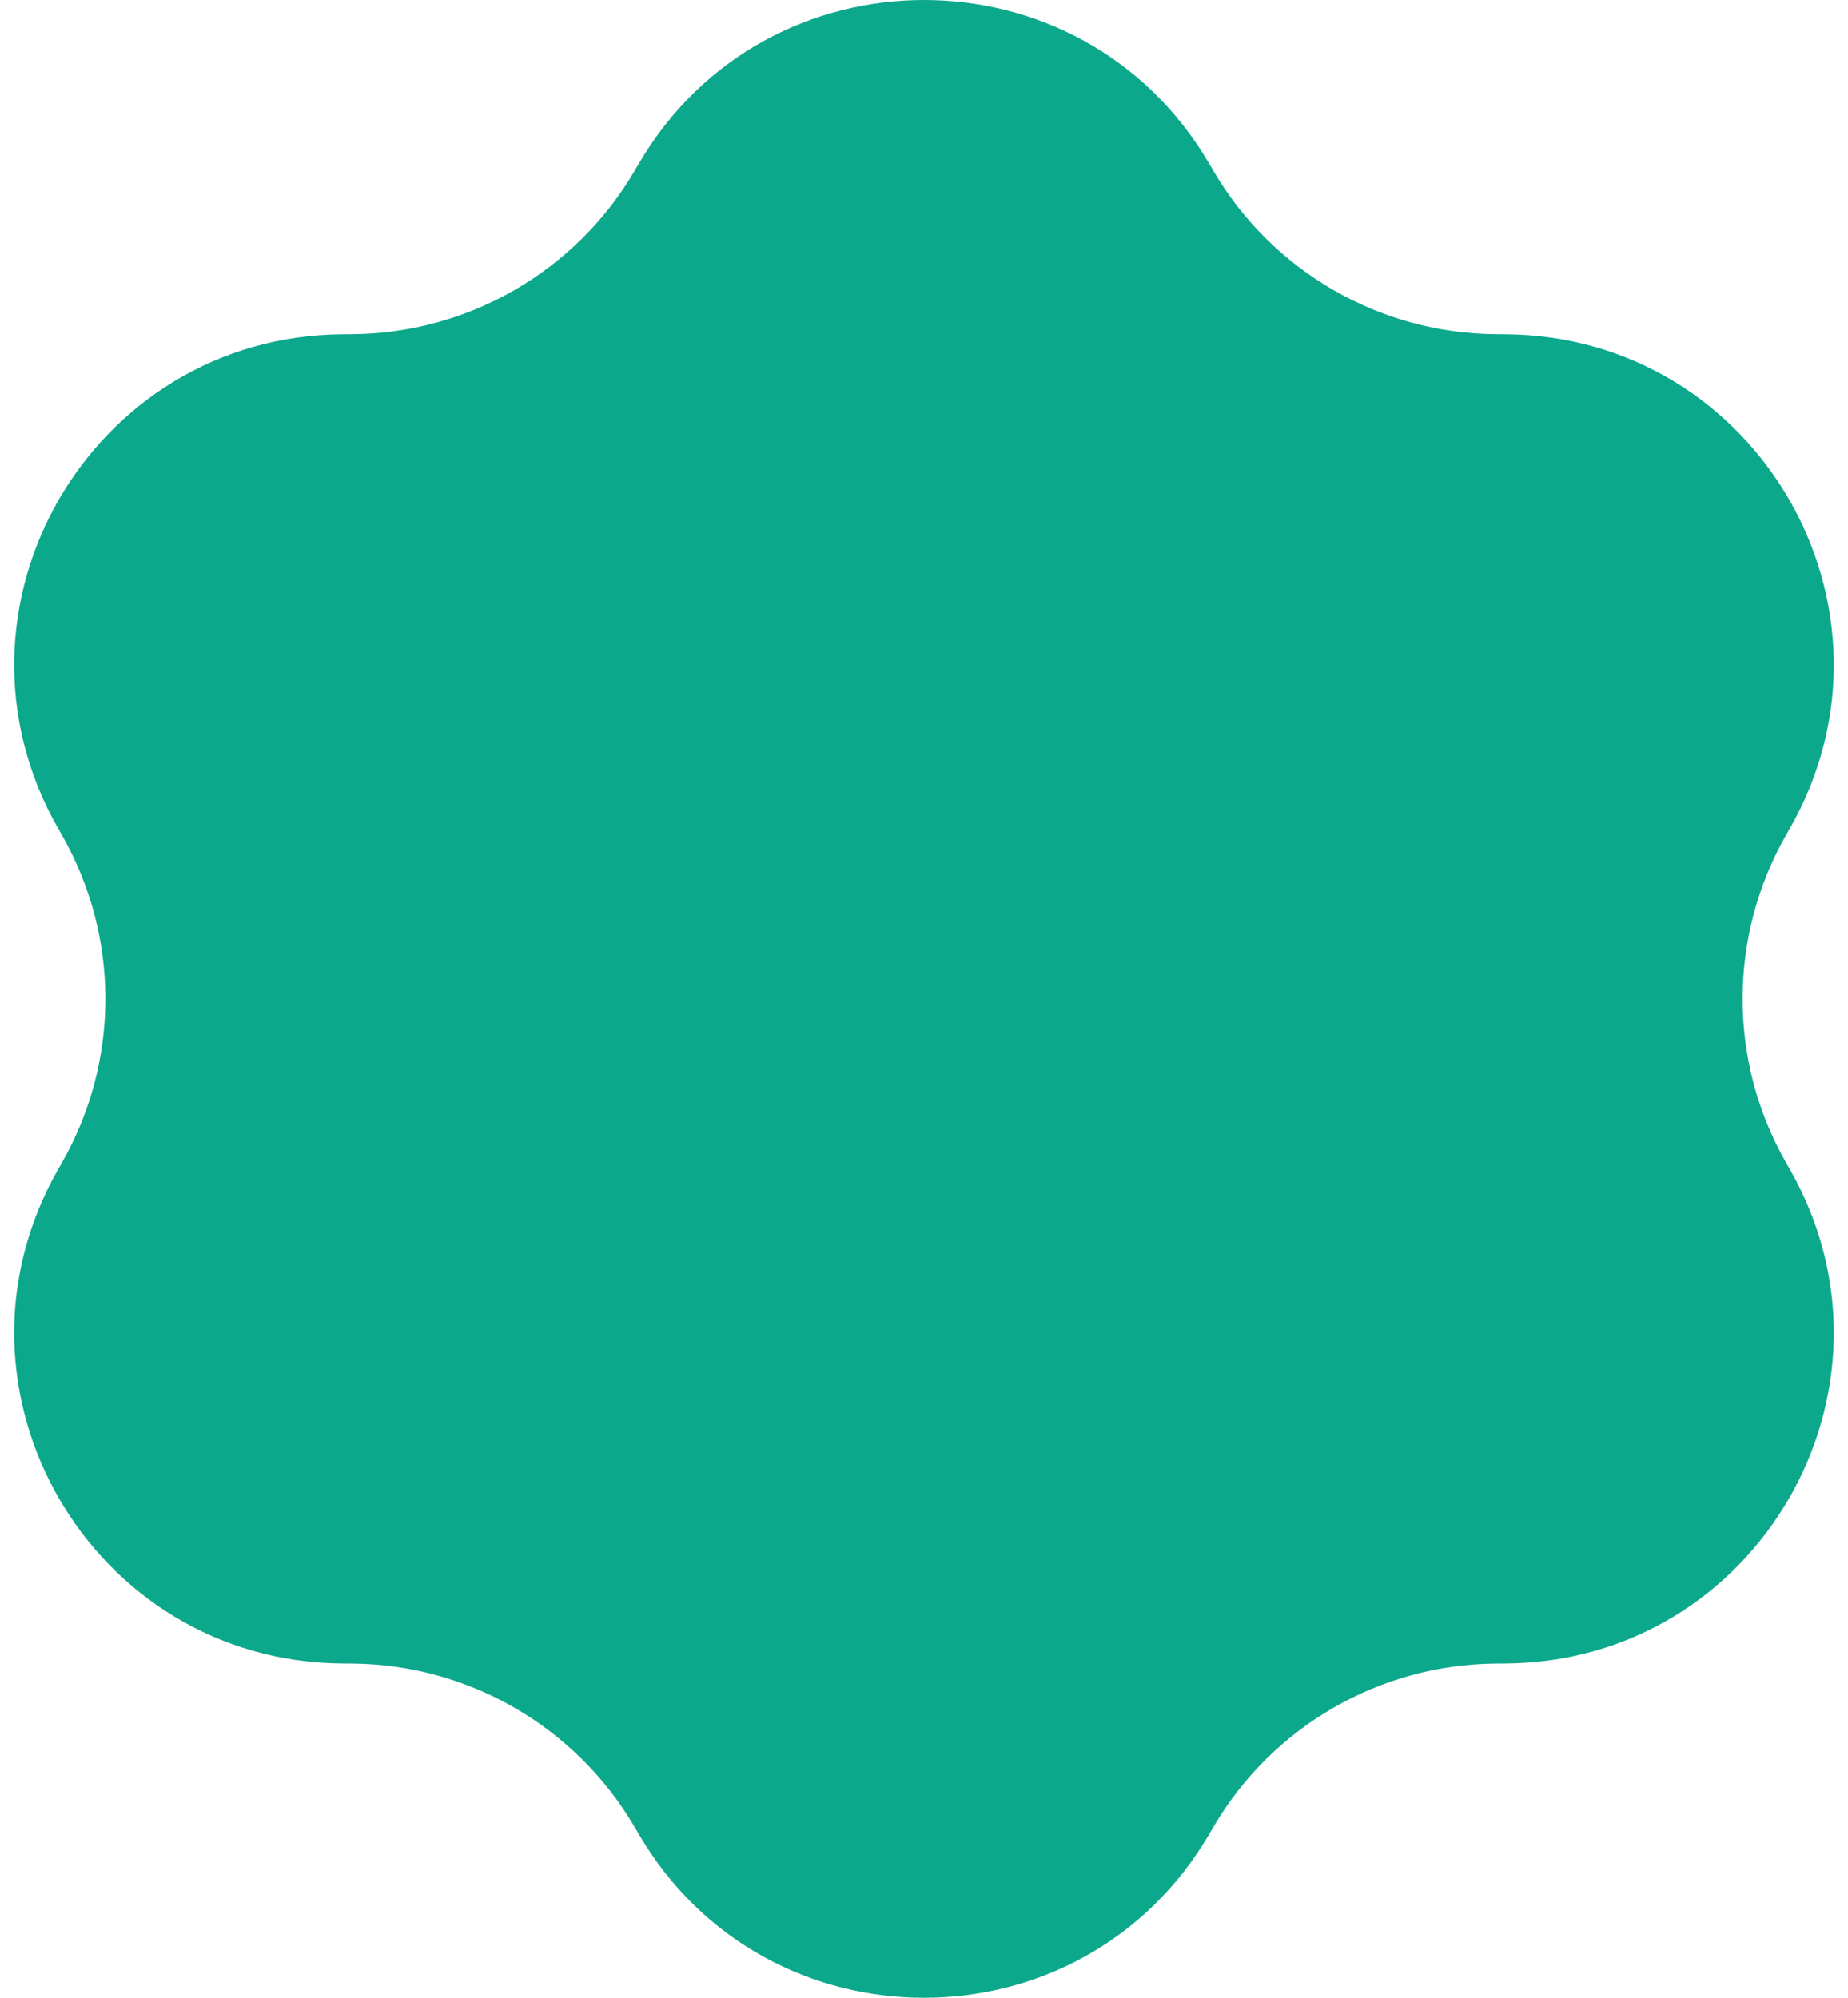<?xml version="1.0" encoding="UTF-8"?> <svg xmlns="http://www.w3.org/2000/svg" width="74" height="80" viewBox="0 0 74 80" fill="none"> <path d="M25.591 6.534C30.702 -2.178 43.298 -2.178 48.409 6.534L48.595 6.85C50.953 10.869 55.251 13.351 59.911 13.384L60.278 13.386C70.379 13.457 76.676 24.365 71.687 33.148L71.506 33.466C69.204 37.518 69.204 42.482 71.506 46.534L71.687 46.852C76.676 55.635 70.379 66.543 60.278 66.614L59.911 66.616C55.251 66.649 50.953 69.131 48.595 73.15L48.409 73.466C43.298 82.178 30.702 82.178 25.591 73.466L25.405 73.15C23.047 69.131 18.748 66.649 14.089 66.616L13.722 66.614C3.622 66.543 -2.676 55.635 2.313 46.852L2.494 46.534C4.796 42.482 4.796 37.518 2.494 33.466L2.313 33.148C-2.676 24.365 3.622 13.457 13.722 13.386L14.089 13.384C18.748 13.351 23.047 10.869 25.405 6.85L25.591 6.534Z" fill="#0CA88C"></path> </svg> 